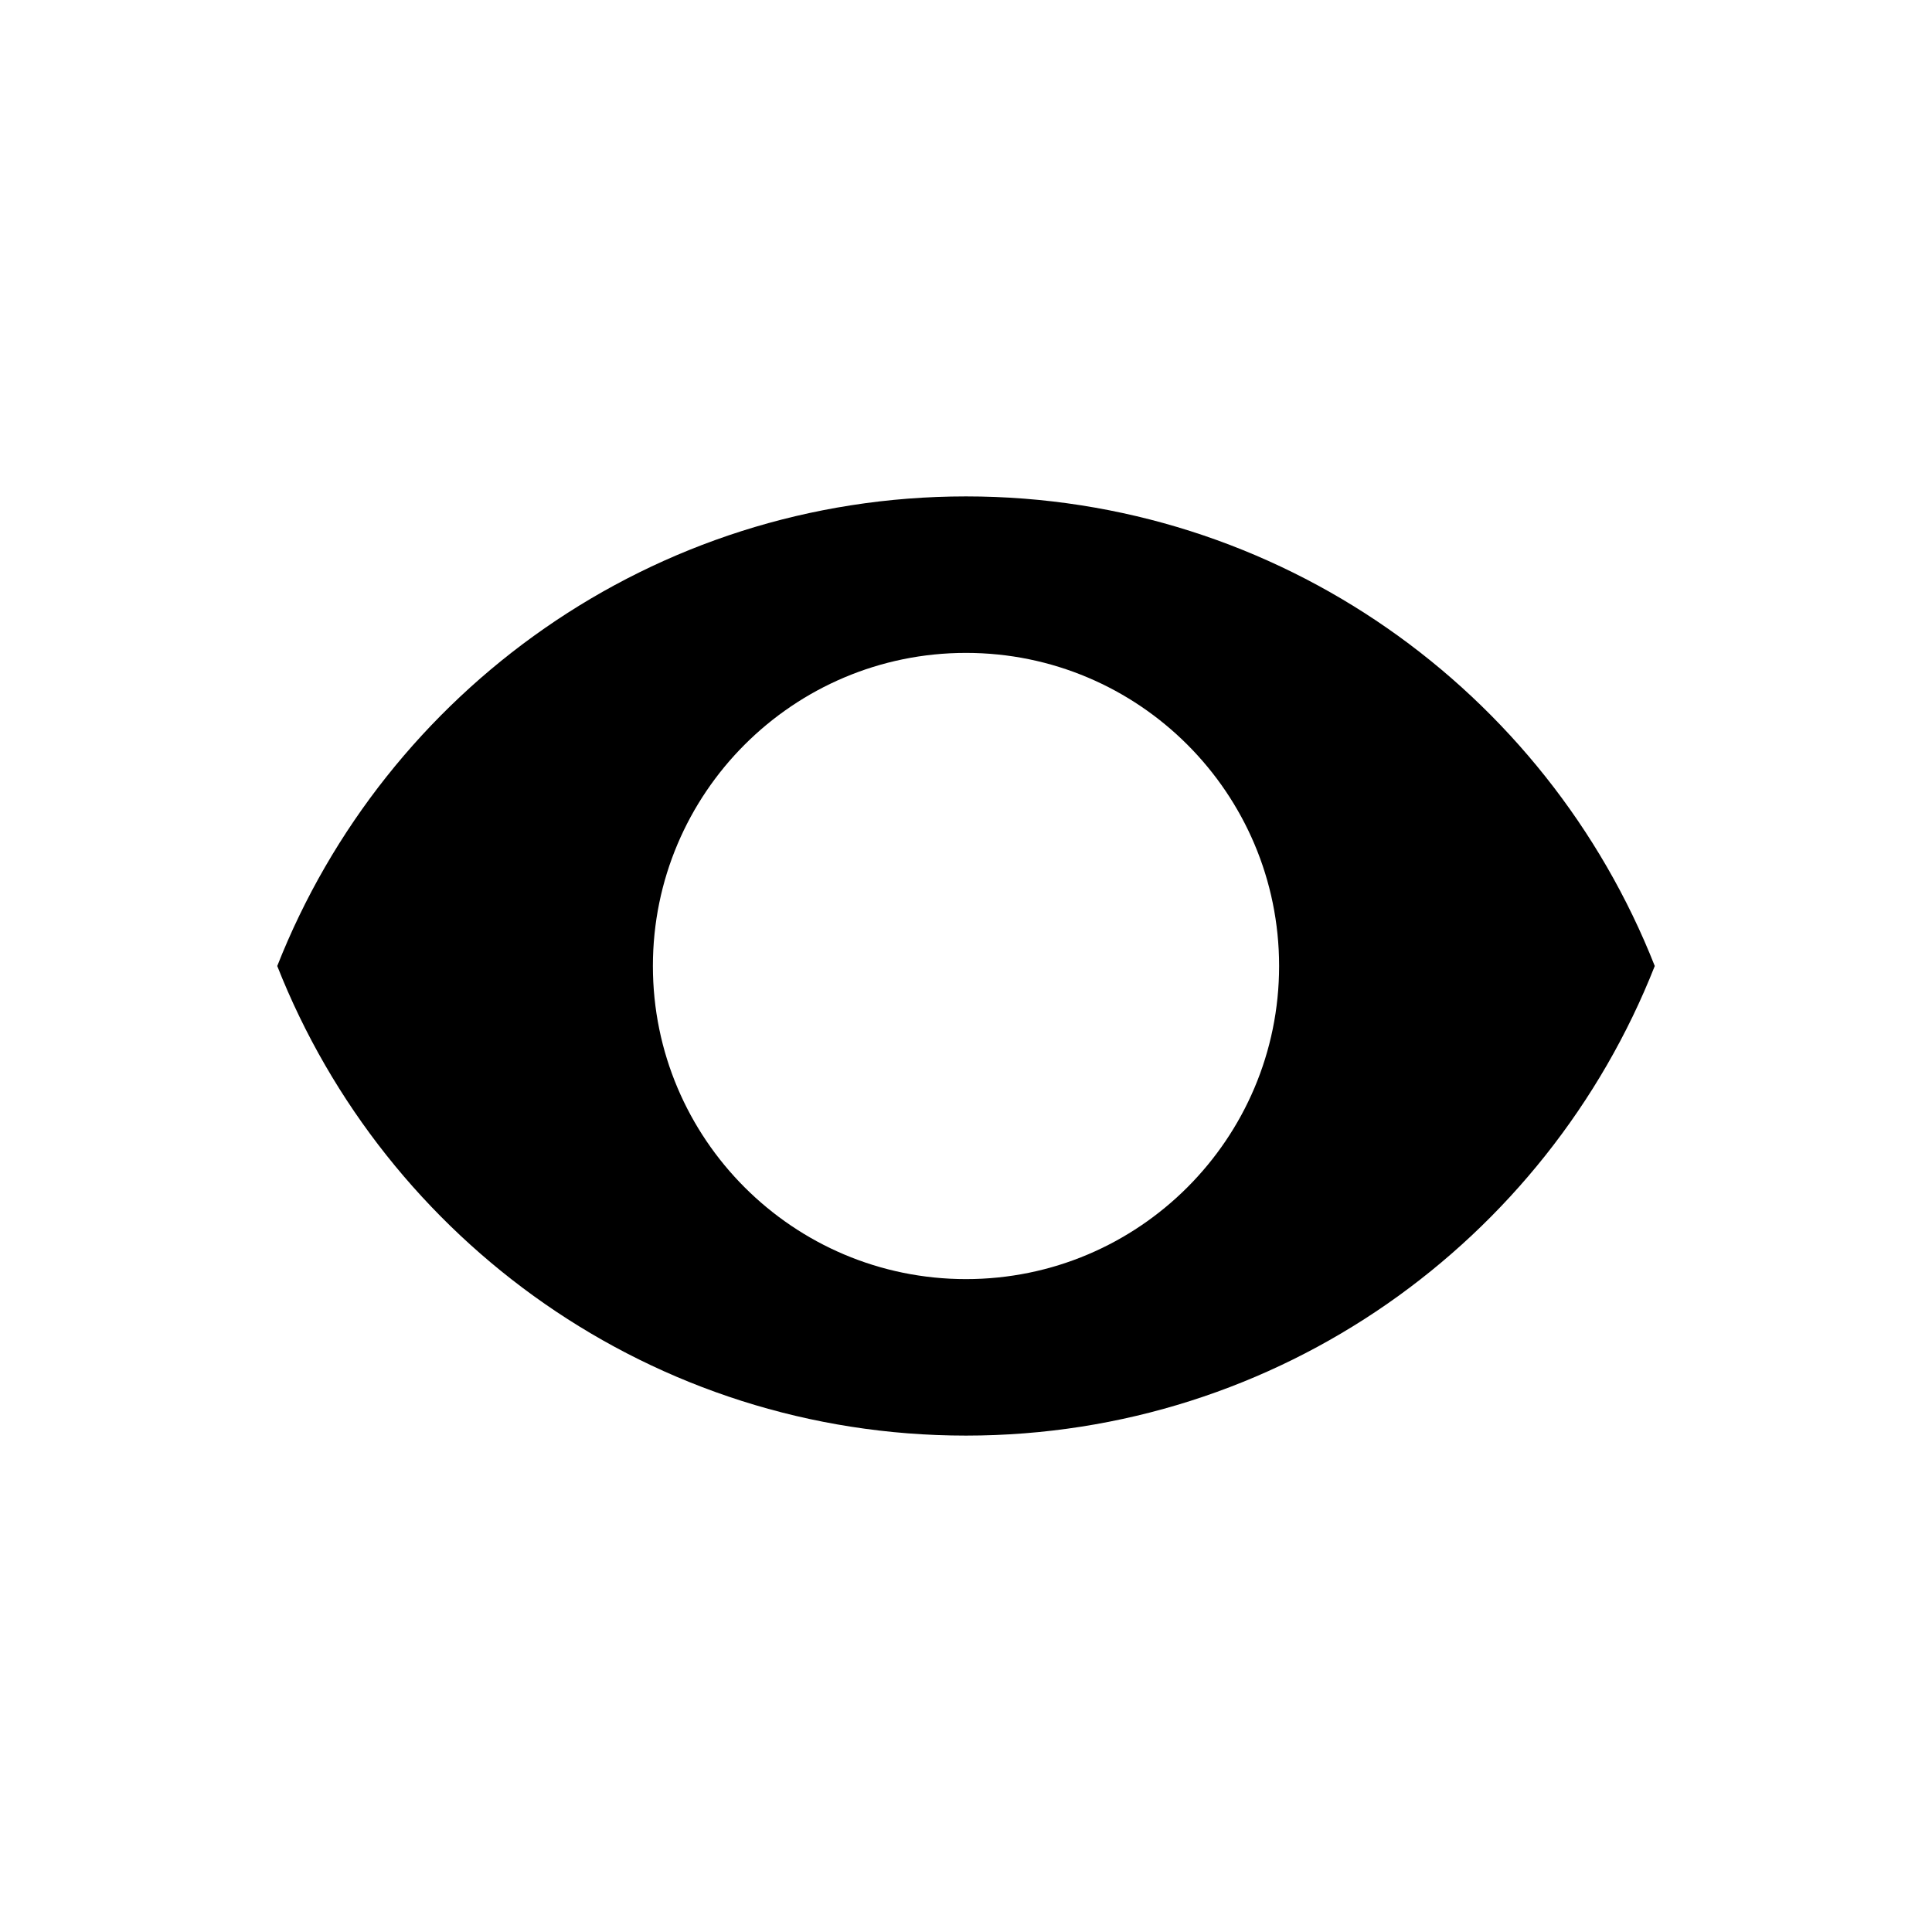 <!-- Generated by IcoMoon.io -->
<svg version="1.1" xmlns="http://www.w3.org/2000/svg" width="32" height="32" viewBox="0 0 32 32">
<title>indeterminate</title>
<path d="M16 8.222c-5.186 0-9.614 3.225-11.408 7.778 1.794 4.553 6.222 7.778 11.408 7.778s9.614-3.225 11.408-7.778c-1.794-4.553-6.222-7.778-11.408-7.778zM16 21.186c-2.862 0-5.186-2.324-5.186-5.186s2.324-5.186 5.186-5.186c2.862 0 5.186 2.324 5.186 5.186s-2.324 5.186-5.186 5.186z"></path>
</svg>
